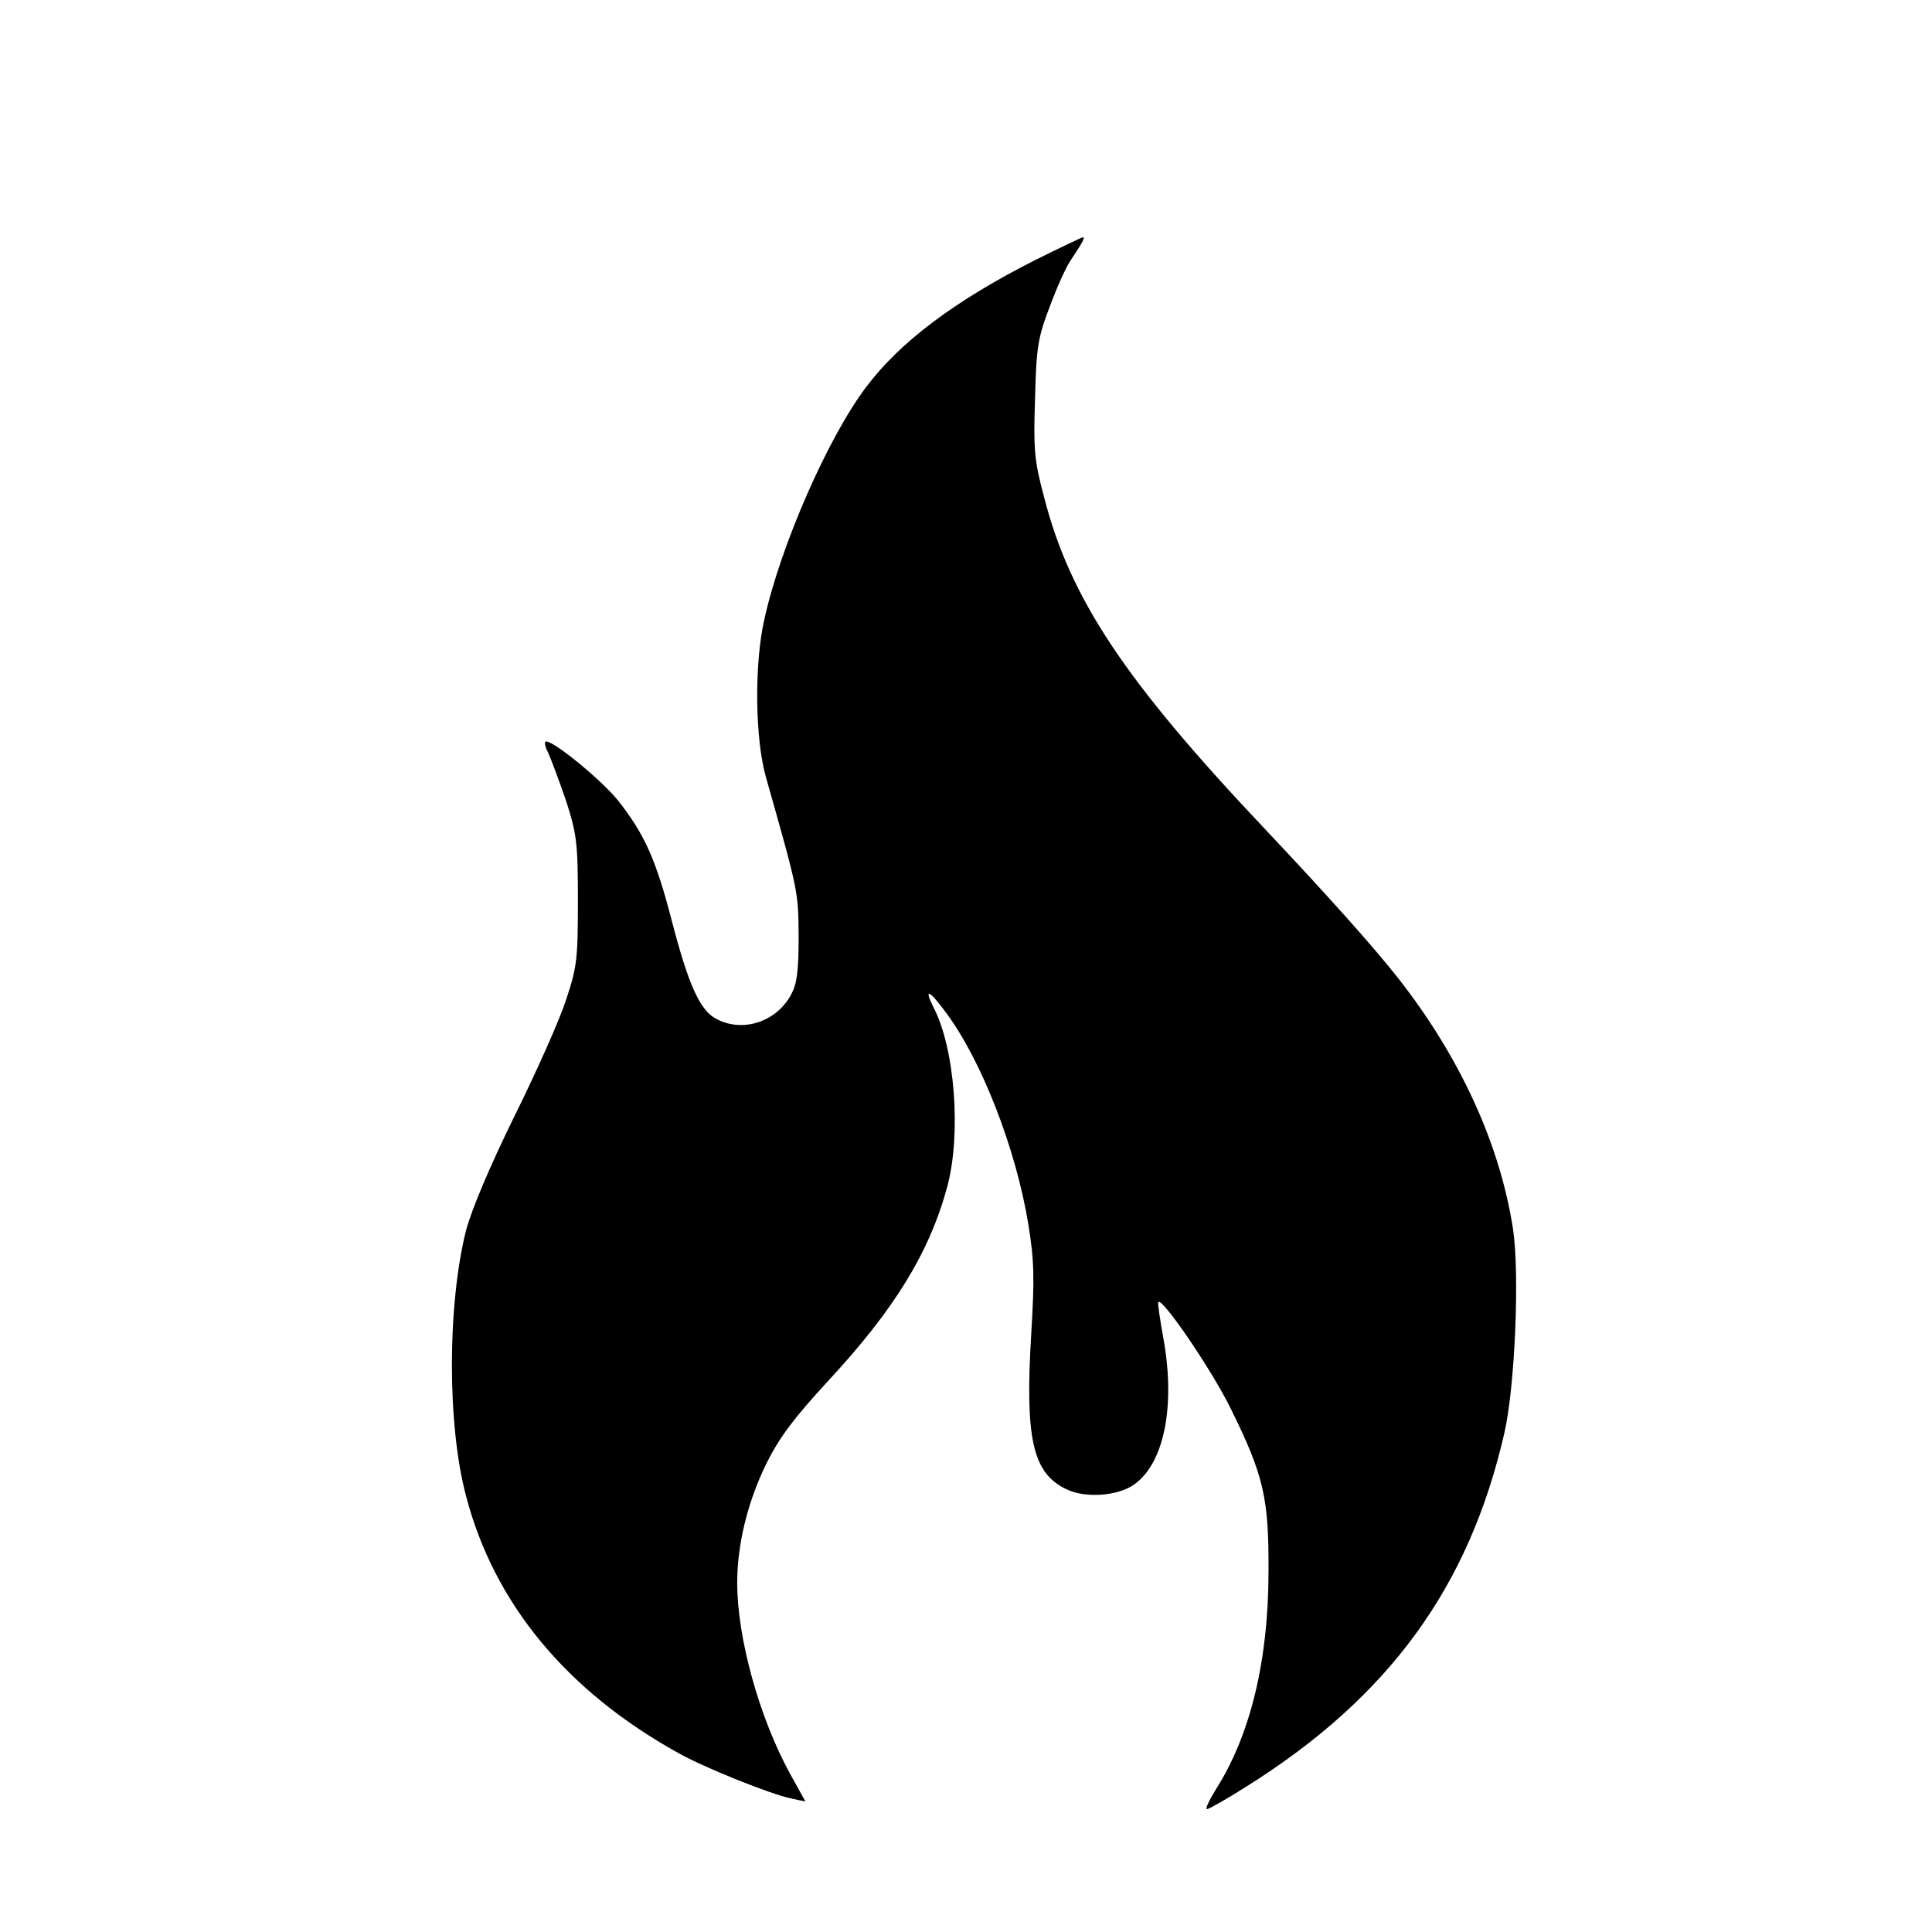 <?xml version="1.0" standalone="no"?>
<!DOCTYPE svg PUBLIC "-//W3C//DTD SVG 20010904//EN"
 "http://www.w3.org/TR/2001/REC-SVG-20010904/DTD/svg10.dtd">
<svg version="1.0" xmlns="http://www.w3.org/2000/svg"
 width="456pt" height="456pt" viewBox="0 0 456 456"
 preserveAspectRatio="xMidYMid meet">
<g transform="translate(0,456) scale(0.1,-0.1)"
fill="#000000" stroke="none">
<path d="M2443 3946 c-188 -95 -319 -193 -399 -300 -90 -119 -202 -375 -240
-548 -24 -105 -22 -283 4 -373 77 -272 76 -268 77 -375 0 -83 -4 -112 -18
-138 -35 -64 -114 -90 -176 -57 -39 20 -66 80 -106 234 -37 143 -64 202 -125
280 -38 48 -151 141 -171 141 -5 0 -3 -12 5 -27 7 -16 26 -66 42 -113 25 -78
28 -98 28 -235 0 -138 -2 -157 -28 -235 -15 -47 -70 -170 -122 -275 -58 -118
-101 -220 -114 -269 -44 -175 -45 -458 0 -627 66 -253 237 -460 500 -606 62
-35 219 -98 268 -108 l33 -7 -36 65 c-73 133 -125 321 -125 451 0 92 25 192
69 282 31 62 65 107 145 194 157 169 240 304 282 460 33 124 18 326 -33 423
-23 46 -10 41 29 -12 84 -112 166 -322 195 -500 14 -85 15 -127 7 -259 -15
-247 3 -329 83 -367 45 -22 123 -16 161 12 69 50 96 181 69 338 -9 49 -15 90
-13 92 10 10 127 -162 171 -252 78 -158 90 -211 89 -385 0 -209 -43 -386 -124
-513 -16 -26 -26 -47 -21 -47 4 0 47 24 94 54 336 211 525 471 608 835 25 111
36 376 20 481 -31 200 -125 405 -270 590 -58 74 -167 196 -317 355 -329 348
-459 543 -520 783 -23 86 -25 112 -21 232 3 121 7 144 35 217 17 46 39 95 50
110 26 39 34 53 28 53 -2 0 -53 -24 -113 -54z"/>
</g>
</svg>
